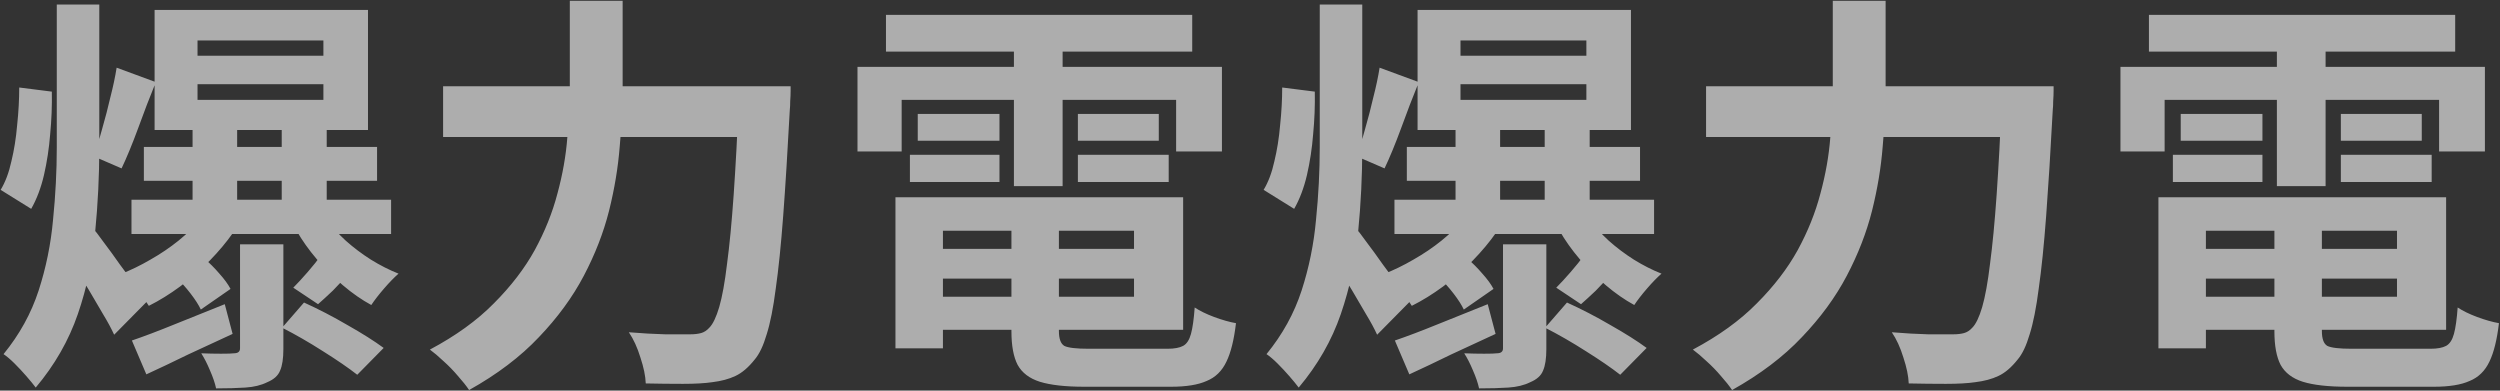 <?xml version="1.0" encoding="UTF-8"?> <svg xmlns="http://www.w3.org/2000/svg" width="1696" height="265" viewBox="0 0 1696 265" fill="none"><rect x="0" y="0" width="1696" height="265" fill="#333333" stroke="none"/><path opacity="0.6" d="M191.12 82.04H221.64V152.6H191.12V82.04ZM162.84 165.76H192.24V236.88C192.24 243.227 191.493 248.08 190 251.44C188.693 254.8 185.8 257.413 181.32 259.28C177.213 261.333 172.267 262.547 166.48 262.92C160.88 263.293 154.253 263.48 146.6 263.48C145.853 259.933 144.453 255.827 142.4 251.16C140.533 246.68 138.573 242.853 136.52 239.68C141.187 239.867 145.667 239.96 149.96 239.96C154.44 239.96 157.333 239.867 158.64 239.68C161.44 239.68 162.84 238.56 162.84 236.32V165.76ZM221.36 148.96C224.907 153.627 229.293 158.387 234.52 163.24C239.747 167.907 245.44 172.2 251.6 176.12C257.947 180.04 264.2 183.213 270.36 185.64C267.373 188.253 264.107 191.613 260.56 195.72C257.013 199.827 254.12 203.56 251.88 206.92C245.347 203.373 238.907 198.893 232.56 193.48C226.213 188.067 220.333 182.187 214.92 175.84C209.507 169.493 204.933 163.053 201.2 156.52L221.36 148.96ZM191.4 222.32L206.24 205.24C216.133 209.72 226.027 214.853 235.92 220.64C245.813 226.24 253.933 231.373 260.28 236.04L242.36 254.24C236.387 249.573 228.64 244.253 219.12 238.28C209.787 232.307 200.547 226.987 191.4 222.32ZM217.72 173.32L236.76 185.08C233.213 189.373 229.573 193.387 225.84 197.12C222.107 200.667 218.747 203.747 215.76 206.36L198.96 195.16C201.76 192.36 205.027 188.813 208.76 184.52C212.493 180.227 215.48 176.493 217.72 173.32ZM97.6 99.68H255.8V122.64H97.6V99.68ZM89.2 135.52H265.32V158.76H89.2V135.52ZM130.64 82.04H160.88V152.6H130.64V82.04ZM89.48 231C97.693 228.2 107.307 224.56 118.32 220.08C129.52 215.6 140.907 211.027 152.48 206.36L157.8 226.52C147.72 231.187 137.64 235.853 127.56 240.52C117.667 245.373 108.24 249.853 99.28 253.96L89.48 231ZM135.68 148.96L158.08 157.92C153.787 164.08 148.56 170.333 142.4 176.68C136.24 183.027 129.52 188.907 122.24 194.32C115.147 199.547 108.053 203.933 100.96 207.48C98.907 204.12 96.013 200.293 92.28 196C88.547 191.707 85.093 188.347 81.92 185.92C88.64 183.307 95.36 180.04 102.08 176.12C108.987 172.2 115.333 167.907 121.12 163.24C127.093 158.387 131.947 153.627 135.68 148.96ZM119.44 188.16L138.76 175.56C142.12 178.36 145.48 181.72 148.84 185.64C152.2 189.373 154.72 192.827 156.4 196L136.24 210C134.747 206.827 132.413 203.187 129.24 199.08C126.067 194.973 122.8 191.333 119.44 188.16ZM134 57.12V67.76H219.4V57.12H134ZM134 27.44V37.8H219.4V27.44H134ZM104.88 6.72H249.64V88.2H104.88V6.72ZM38.52 3.08H67.36V100.24C67.36 119.093 66.427 138.133 64.56 157.36C62.88 176.587 58.96 195.16 52.8 213.08C46.64 231 37.12 247.613 24.24 262.92C22.56 260.68 20.413 258.067 17.8 255.08C15.373 252.28 12.76 249.48 9.96 246.68C7.16 243.88 4.64 241.733 2.4 240.24C13.227 226.987 21.16 212.613 26.2 197.12C31.24 181.627 34.507 165.573 36 148.96C37.68 132.347 38.52 116.013 38.52 99.96V3.08ZM13.04 59.36L35.16 62.16C35.347 71.68 34.973 81.293 34.04 91C33.293 100.52 31.893 109.76 29.84 118.72C27.787 127.493 24.893 135.147 21.16 141.68L0.44 128.8C3.613 123.573 6.04 117.133 7.72 109.48C9.587 101.827 10.893 93.613 11.64 84.84C12.573 76.067 13.04 67.573 13.04 59.36ZM79.12 45.92L105.72 55.72C101.613 65.8 97.6 76.253 93.68 87.08C89.76 97.72 86.027 106.773 82.48 114.24L63.72 106.12C65.587 100.707 67.453 94.453 69.32 87.36C71.373 80.267 73.24 73.08 74.92 65.8C76.787 58.52 78.187 51.893 79.12 45.92ZM62.6 154.28C64.28 156.147 66.8 159.413 70.16 164.08C73.707 168.747 77.44 173.88 81.36 179.48C85.467 184.893 89.107 189.933 92.28 194.6C95.64 199.267 98.067 202.627 99.56 204.68L77.44 227.08C75.573 222.973 73.053 218.307 69.88 213.08C66.893 207.853 63.72 202.44 60.36 196.84C57 191.24 53.733 186.013 50.56 181.16C47.387 176.12 44.68 172.013 42.44 168.84L62.6 154.28ZM300.6 58.52H515.36V92.96H300.6V58.52ZM501.36 58.52H536.36C536.36 58.52 536.36 59.547 536.36 61.6C536.36 63.653 536.267 65.987 536.08 68.6C536.08 71.027 535.987 72.987 535.8 74.48C534.307 102.48 532.813 126.467 531.32 146.44C529.827 166.227 528.147 182.653 526.28 195.72C524.6 208.787 522.547 219.147 520.12 226.8C517.88 234.453 515.173 240.147 512 243.88C507.707 249.293 503.32 253.027 498.84 255.08C494.547 257.133 489.32 258.533 483.16 259.28C478.12 260.027 471.493 260.4 463.28 260.4C455.067 260.4 446.667 260.307 438.08 260.12C437.893 255.08 436.68 249.2 434.44 242.48C432.387 235.76 429.773 230.067 426.6 225.4C435.56 226.147 443.773 226.613 451.24 226.8C458.893 226.8 464.587 226.8 468.32 226.8C471.12 226.8 473.547 226.52 475.6 225.96C477.653 225.4 479.52 224.187 481.2 222.32C483.627 219.893 485.867 215.227 487.92 208.32C489.973 201.227 491.747 191.427 493.24 178.92C494.92 166.413 496.413 150.827 497.72 132.16C499.027 113.307 500.24 91 501.36 65.24V58.52ZM386.56 0.56H422.4V58.52C422.4 71.213 421.747 84.747 420.44 99.12C419.32 113.493 416.893 128.147 413.16 143.08C409.427 157.827 403.733 172.48 396.08 187.04C388.427 201.6 378.253 215.507 365.56 228.76C353.053 242.013 337.28 253.96 318.24 264.6C316.373 261.8 313.853 258.627 310.68 255.08C307.693 251.533 304.427 248.173 300.88 245C297.52 241.827 294.44 239.213 291.64 237.16C309.187 227.827 323.653 217.373 335.04 205.8C346.613 194.227 355.853 182.187 362.76 169.68C369.667 156.987 374.8 144.2 378.16 131.32C381.707 118.253 383.947 105.56 384.88 93.24C386 80.733 386.56 69.16 386.56 58.52V0.56ZM624.28 168.84H783.04V189H624.28V168.84ZM624.28 133.84H802.64V223.72H624.28V201.32H769.32V156.52H624.28V133.84ZM686.16 146.44H718.36V224.56C718.36 229.787 719.573 233.147 722 234.64C724.613 235.947 730.12 236.6 738.52 236.6C740.2 236.6 742.72 236.6 746.08 236.6C749.627 236.6 753.547 236.6 757.84 236.6C762.32 236.6 766.707 236.6 771 236.6C775.48 236.6 779.587 236.6 783.32 236.6C787.053 236.6 789.947 236.6 792 236.6C796.667 236.6 800.213 235.947 802.64 234.64C805.067 233.333 806.84 230.627 807.96 226.52C809.08 222.413 809.92 216.44 810.48 208.6C813.84 210.84 818.227 212.987 823.64 215.04C829.24 217.093 834.187 218.493 838.48 219.24C837.173 230.44 835.027 239.12 832.04 245.28C829.053 251.627 824.573 256.013 818.6 258.44C812.813 261.053 804.787 262.36 794.52 262.36C792.84 262.36 789.947 262.36 785.84 262.36C781.92 262.36 777.44 262.36 772.4 262.36C767.547 262.36 762.6 262.36 757.56 262.36C752.52 262.36 748.04 262.36 744.12 262.36C740.2 262.36 737.307 262.36 735.44 262.36C722.747 262.36 712.76 261.24 705.48 259C698.387 256.76 693.347 252.933 690.36 247.52C687.56 242.107 686.16 234.547 686.16 224.84V146.44ZM607.48 133.84H639.68V236.32H607.48V133.84ZM601.04 10.08H808.8V35H601.04V10.08ZM622.6 77.28H678.04V95.48H622.6V77.28ZM617.28 105H678.04V123.48H617.28V105ZM731.24 105H792.84V123.48H731.24V105ZM731.24 77.28H786.12V95.48H731.24V77.28ZM687.84 20.16H720.88V126.28H687.84V20.16ZM581.72 45.36H828.96V102.76H797.88V67.76H611.68V102.76H581.72V45.36ZM1047.92 82.04H1078.44V152.6H1047.92V82.04ZM1019.64 165.76H1049.04V236.88C1049.04 243.227 1048.29 248.08 1046.8 251.44C1045.49 254.8 1042.6 257.413 1038.12 259.28C1034.01 261.333 1029.07 262.547 1023.28 262.92C1017.68 263.293 1011.05 263.48 1003.4 263.48C1002.65 259.933 1001.25 255.827 999.2 251.16C997.333 246.68 995.373 242.853 993.32 239.68C997.987 239.867 1002.47 239.96 1006.76 239.96C1011.24 239.96 1014.13 239.867 1015.44 239.68C1018.24 239.68 1019.64 238.56 1019.64 236.32V165.76ZM1078.16 148.96C1081.71 153.627 1086.09 158.387 1091.32 163.24C1096.55 167.907 1102.24 172.2 1108.4 176.12C1114.75 180.04 1121 183.213 1127.16 185.64C1124.17 188.253 1120.91 191.613 1117.36 195.72C1113.81 199.827 1110.92 203.56 1108.68 206.92C1102.15 203.373 1095.71 198.893 1089.36 193.48C1083.01 188.067 1077.13 182.187 1071.72 175.84C1066.31 169.493 1061.73 163.053 1058 156.52L1078.16 148.96ZM1048.2 222.32L1063.04 205.24C1072.93 209.72 1082.83 214.853 1092.72 220.64C1102.61 226.24 1110.73 231.373 1117.08 236.04L1099.16 254.24C1093.19 249.573 1085.44 244.253 1075.92 238.28C1066.59 232.307 1057.35 226.987 1048.2 222.32ZM1074.52 173.32L1093.56 185.08C1090.01 189.373 1086.37 193.387 1082.64 197.12C1078.91 200.667 1075.55 203.747 1072.56 206.36L1055.76 195.16C1058.56 192.36 1061.83 188.813 1065.56 184.52C1069.29 180.227 1072.28 176.493 1074.52 173.32ZM954.4 99.68H1112.6V122.64H954.4V99.68ZM946 135.52H1122.12V158.76H946V135.52ZM987.44 82.04H1017.68V152.6H987.44V82.04ZM946.28 231C954.493 228.2 964.107 224.56 975.12 220.08C986.32 215.6 997.707 211.027 1009.28 206.36L1014.6 226.52C1004.52 231.187 994.44 235.853 984.36 240.52C974.467 245.373 965.04 249.853 956.08 253.96L946.28 231ZM992.48 148.96L1014.88 157.92C1010.59 164.08 1005.36 170.333 999.2 176.68C993.04 183.027 986.32 188.907 979.04 194.32C971.947 199.547 964.853 203.933 957.76 207.48C955.707 204.12 952.813 200.293 949.08 196C945.347 191.707 941.893 188.347 938.72 185.92C945.44 183.307 952.16 180.04 958.88 176.12C965.787 172.2 972.133 167.907 977.92 163.24C983.893 158.387 988.747 153.627 992.48 148.96ZM976.24 188.16L995.56 175.56C998.92 178.36 1002.28 181.72 1005.64 185.64C1009 189.373 1011.52 192.827 1013.2 196L993.04 210C991.547 206.827 989.213 203.187 986.04 199.08C982.867 194.973 979.6 191.333 976.24 188.16ZM990.8 57.12V67.76H1076.2V57.12H990.8ZM990.8 27.44V37.8H1076.2V27.44H990.8ZM961.68 6.72H1106.44V88.2H961.68V6.72ZM895.32 3.08H924.16V100.24C924.16 119.093 923.227 138.133 921.36 157.36C919.68 176.587 915.76 195.16 909.6 213.08C903.44 231 893.92 247.613 881.04 262.92C879.36 260.68 877.213 258.067 874.6 255.08C872.173 252.28 869.56 249.48 866.76 246.68C863.96 243.88 861.44 241.733 859.2 240.24C870.027 226.987 877.96 212.613 883 197.12C888.04 181.627 891.307 165.573 892.8 148.96C894.48 132.347 895.32 116.013 895.32 99.96V3.08ZM869.84 59.36L891.96 62.16C892.147 71.68 891.773 81.293 890.84 91C890.093 100.52 888.693 109.76 886.64 118.72C884.587 127.493 881.693 135.147 877.96 141.68L857.24 128.8C860.413 123.573 862.84 117.133 864.52 109.48C866.387 101.827 867.693 93.613 868.44 84.84C869.373 76.067 869.84 67.573 869.84 59.36ZM935.92 45.92L962.52 55.72C958.413 65.8 954.4 76.253 950.48 87.08C946.56 97.72 942.827 106.773 939.28 114.24L920.52 106.12C922.387 100.707 924.253 94.453 926.12 87.36C928.173 80.267 930.04 73.08 931.72 65.8C933.587 58.52 934.987 51.893 935.92 45.92ZM919.4 154.28C921.08 156.147 923.6 159.413 926.96 164.08C930.507 168.747 934.24 173.88 938.16 179.48C942.267 184.893 945.907 189.933 949.08 194.6C952.44 199.267 954.867 202.627 956.36 204.68L934.24 227.08C932.373 222.973 929.853 218.307 926.68 213.08C923.693 207.853 920.52 202.44 917.16 196.84C913.8 191.24 910.533 186.013 907.36 181.16C904.187 176.12 901.48 172.013 899.24 168.84L919.4 154.28ZM1157.4 58.52H1372.16V92.96H1157.4V58.52ZM1358.16 58.52H1393.16C1393.16 58.52 1393.16 59.547 1393.16 61.6C1393.16 63.653 1393.07 65.987 1392.88 68.6C1392.88 71.027 1392.79 72.987 1392.6 74.48C1391.11 102.48 1389.61 126.467 1388.12 146.44C1386.63 166.227 1384.95 182.653 1383.08 195.72C1381.4 208.787 1379.35 219.147 1376.92 226.8C1374.68 234.453 1371.97 240.147 1368.8 243.88C1364.51 249.293 1360.12 253.027 1355.64 255.08C1351.35 257.133 1346.12 258.533 1339.96 259.28C1334.92 260.027 1328.29 260.4 1320.08 260.4C1311.87 260.4 1303.47 260.307 1294.88 260.12C1294.69 255.08 1293.48 249.2 1291.24 242.48C1289.19 235.76 1286.57 230.067 1283.4 225.4C1292.36 226.147 1300.57 226.613 1308.04 226.8C1315.69 226.8 1321.39 226.8 1325.12 226.8C1327.92 226.8 1330.35 226.52 1332.4 225.96C1334.45 225.4 1336.32 224.187 1338 222.32C1340.43 219.893 1342.67 215.227 1344.72 208.32C1346.77 201.227 1348.55 191.427 1350.04 178.92C1351.72 166.413 1353.21 150.827 1354.52 132.16C1355.83 113.307 1357.04 91 1358.16 65.24V58.52ZM1243.36 0.56H1279.2V58.52C1279.2 71.213 1278.55 84.747 1277.24 99.12C1276.12 113.493 1273.69 128.147 1269.96 143.08C1266.23 157.827 1260.53 172.48 1252.88 187.04C1245.23 201.6 1235.05 215.507 1222.36 228.76C1209.85 242.013 1194.08 253.96 1175.04 264.6C1173.17 261.8 1170.65 258.627 1167.48 255.08C1164.49 251.533 1161.23 248.173 1157.68 245C1154.32 241.827 1151.24 239.213 1148.44 237.16C1165.99 227.827 1180.45 217.373 1191.84 205.8C1203.41 194.227 1212.65 182.187 1219.56 169.68C1226.47 156.987 1231.6 144.2 1234.96 131.32C1238.51 118.253 1240.75 105.56 1241.68 93.24C1242.8 80.733 1243.36 69.16 1243.36 58.52V0.56ZM1481.08 168.84H1639.84V189H1481.08V168.84ZM1481.08 133.84H1659.44V223.72H1481.08V201.32H1626.12V156.52H1481.08V133.84ZM1542.96 146.44H1575.16V224.56C1575.16 229.787 1576.37 233.147 1578.8 234.64C1581.41 235.947 1586.92 236.6 1595.32 236.6C1597 236.6 1599.52 236.6 1602.88 236.6C1606.43 236.6 1610.35 236.6 1614.64 236.6C1619.12 236.6 1623.51 236.6 1627.8 236.6C1632.28 236.6 1636.39 236.6 1640.12 236.6C1643.85 236.6 1646.75 236.6 1648.8 236.6C1653.47 236.6 1657.01 235.947 1659.44 234.64C1661.87 233.333 1663.64 230.627 1664.76 226.52C1665.88 222.413 1666.72 216.44 1667.28 208.6C1670.64 210.84 1675.03 212.987 1680.44 215.04C1686.04 217.093 1690.99 218.493 1695.28 219.24C1693.97 230.44 1691.83 239.12 1688.84 245.28C1685.85 251.627 1681.37 256.013 1675.4 258.44C1669.61 261.053 1661.59 262.36 1651.32 262.36C1649.64 262.36 1646.75 262.36 1642.64 262.36C1638.72 262.36 1634.24 262.36 1629.2 262.36C1624.35 262.36 1619.4 262.36 1614.36 262.36C1609.32 262.36 1604.84 262.36 1600.92 262.36C1597 262.36 1594.11 262.36 1592.24 262.36C1579.55 262.36 1569.56 261.24 1562.28 259C1555.19 256.76 1550.15 252.933 1547.16 247.52C1544.36 242.107 1542.96 234.547 1542.96 224.84V146.44ZM1464.28 133.84H1496.48V236.32H1464.28V133.84ZM1457.84 10.08H1665.6V35H1457.84V10.08ZM1479.4 77.28H1534.84V95.48H1479.4V77.28ZM1474.08 105H1534.84V123.48H1474.08V105ZM1588.04 105H1649.64V123.48H1588.04V105ZM1588.04 77.28H1642.92V95.48H1588.04V77.28ZM1544.64 20.16H1577.68V126.28H1544.64V20.16ZM1438.52 45.36H1685.76V102.76H1654.68V67.76H1468.48V102.76H1438.52V45.36Z" fill="white"></path></svg> 
